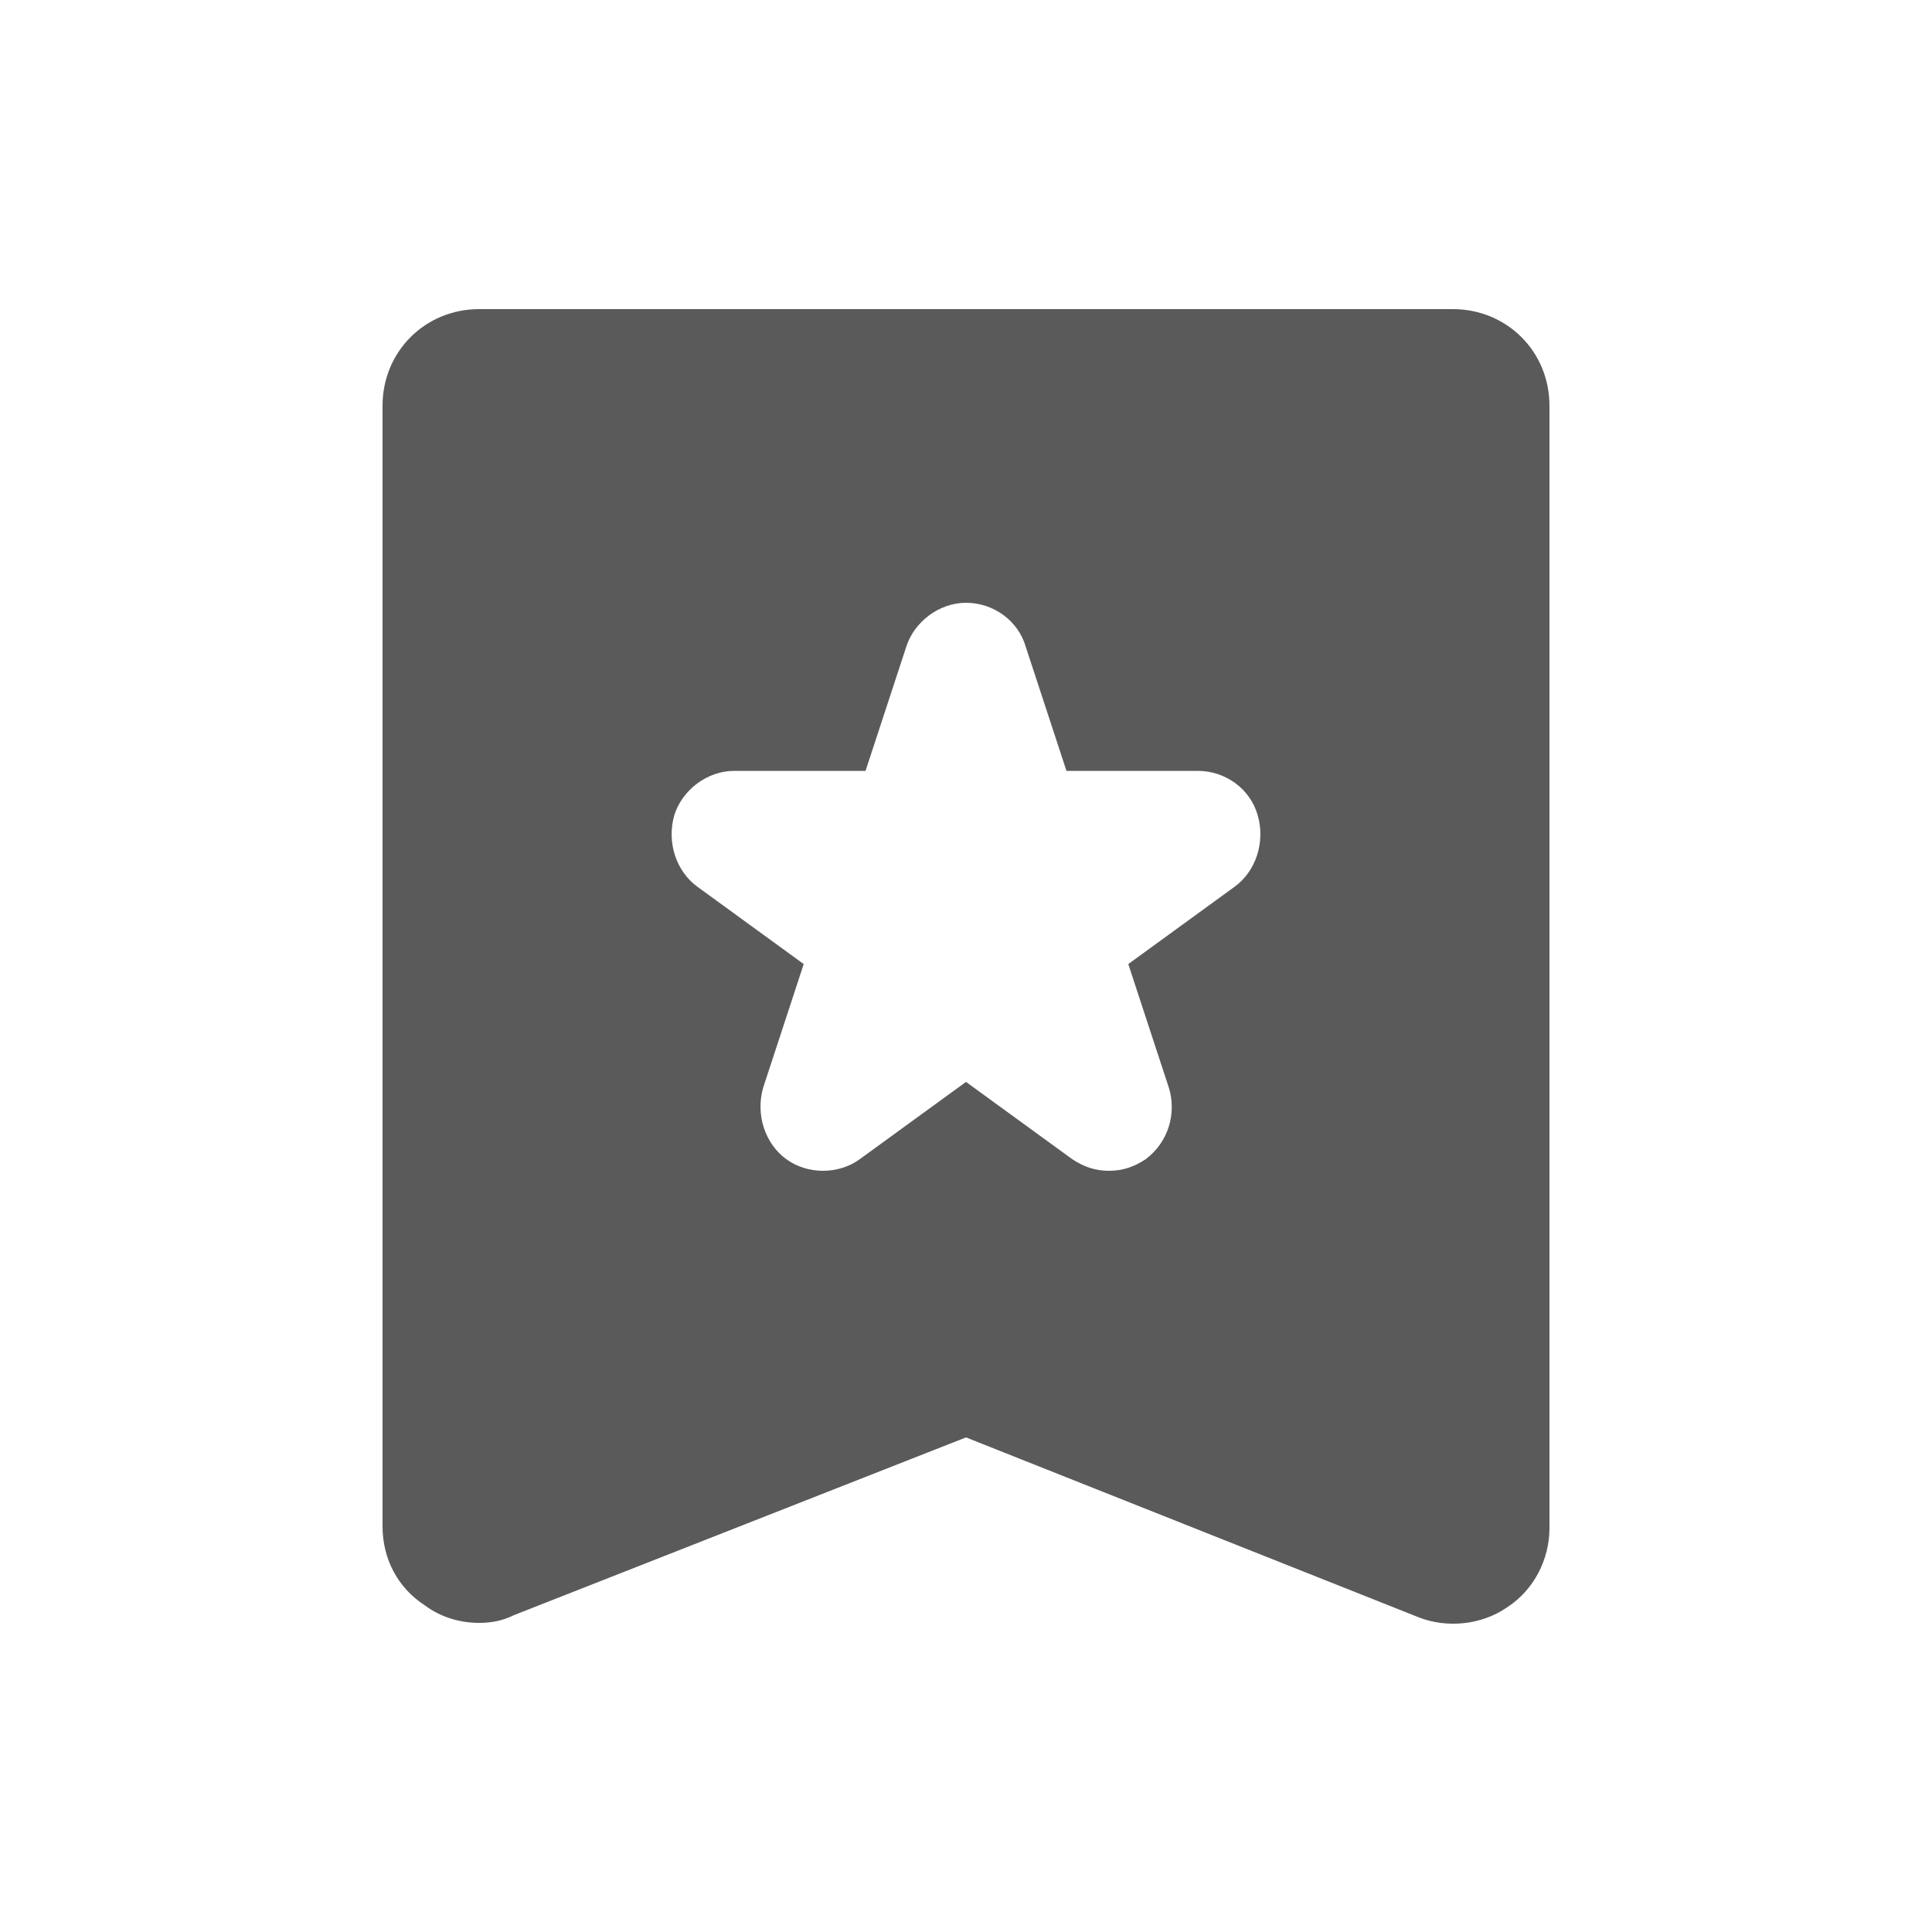 <?xml version="1.0" encoding="utf-8"?>
<!-- Generator: Adobe Illustrator 27.9.0, SVG Export Plug-In . SVG Version: 6.00 Build 0)  -->
<svg version="1.1" id="icons" xmlns="http://www.w3.org/2000/svg" xmlns:xlink="http://www.w3.org/1999/xlink" x="0px" y="0px"
	 viewBox="0 0 100 100" style="enable-background:new 0 0 100 100;" xml:space="preserve">
<style type="text/css">
	.st0{fill:#5B5A5A;}
</style>
<g>
	<path class="st0" d="M75.2,16H24.8c-2.8,0-5,2.2-5,5v58c0,1.7,0.8,3.2,2.2,4.1c0.8,0.6,1.8,0.9,2.8,0.9c0.6,0,1.2-0.1,1.8-0.4
		L50,74.4l23.4,9.3c1.5,0.6,3.3,0.4,4.6-0.5c1.4-0.9,2.2-2.5,2.2-4.1V21C80.2,18.2,78,16,75.2,16z M63.9,45.9l-5.5,4l2.1,6.4
		c0.4,1.3,0,2.8-1.2,3.7c-0.6,0.4-1.2,0.6-1.9,0.6c-0.7,0-1.3-0.2-1.9-0.6L50,56l-5.5,4c-1.1,0.8-2.7,0.8-3.8,0
		c-1.1-0.8-1.6-2.3-1.2-3.7l2.1-6.4l-5.5-4c-1.1-0.8-1.6-2.3-1.2-3.7c0.4-1.3,1.7-2.3,3.1-2.3h6.8l2.1-6.4c0.4-1.3,1.7-2.3,3.1-2.3
		c1.4,0,2.7,0.9,3.1,2.3l2.1,6.4h6.8c1.4,0,2.7,0.9,3.1,2.3C65.5,43.6,65,45.1,63.9,45.9z"/>
</g>
</svg>
